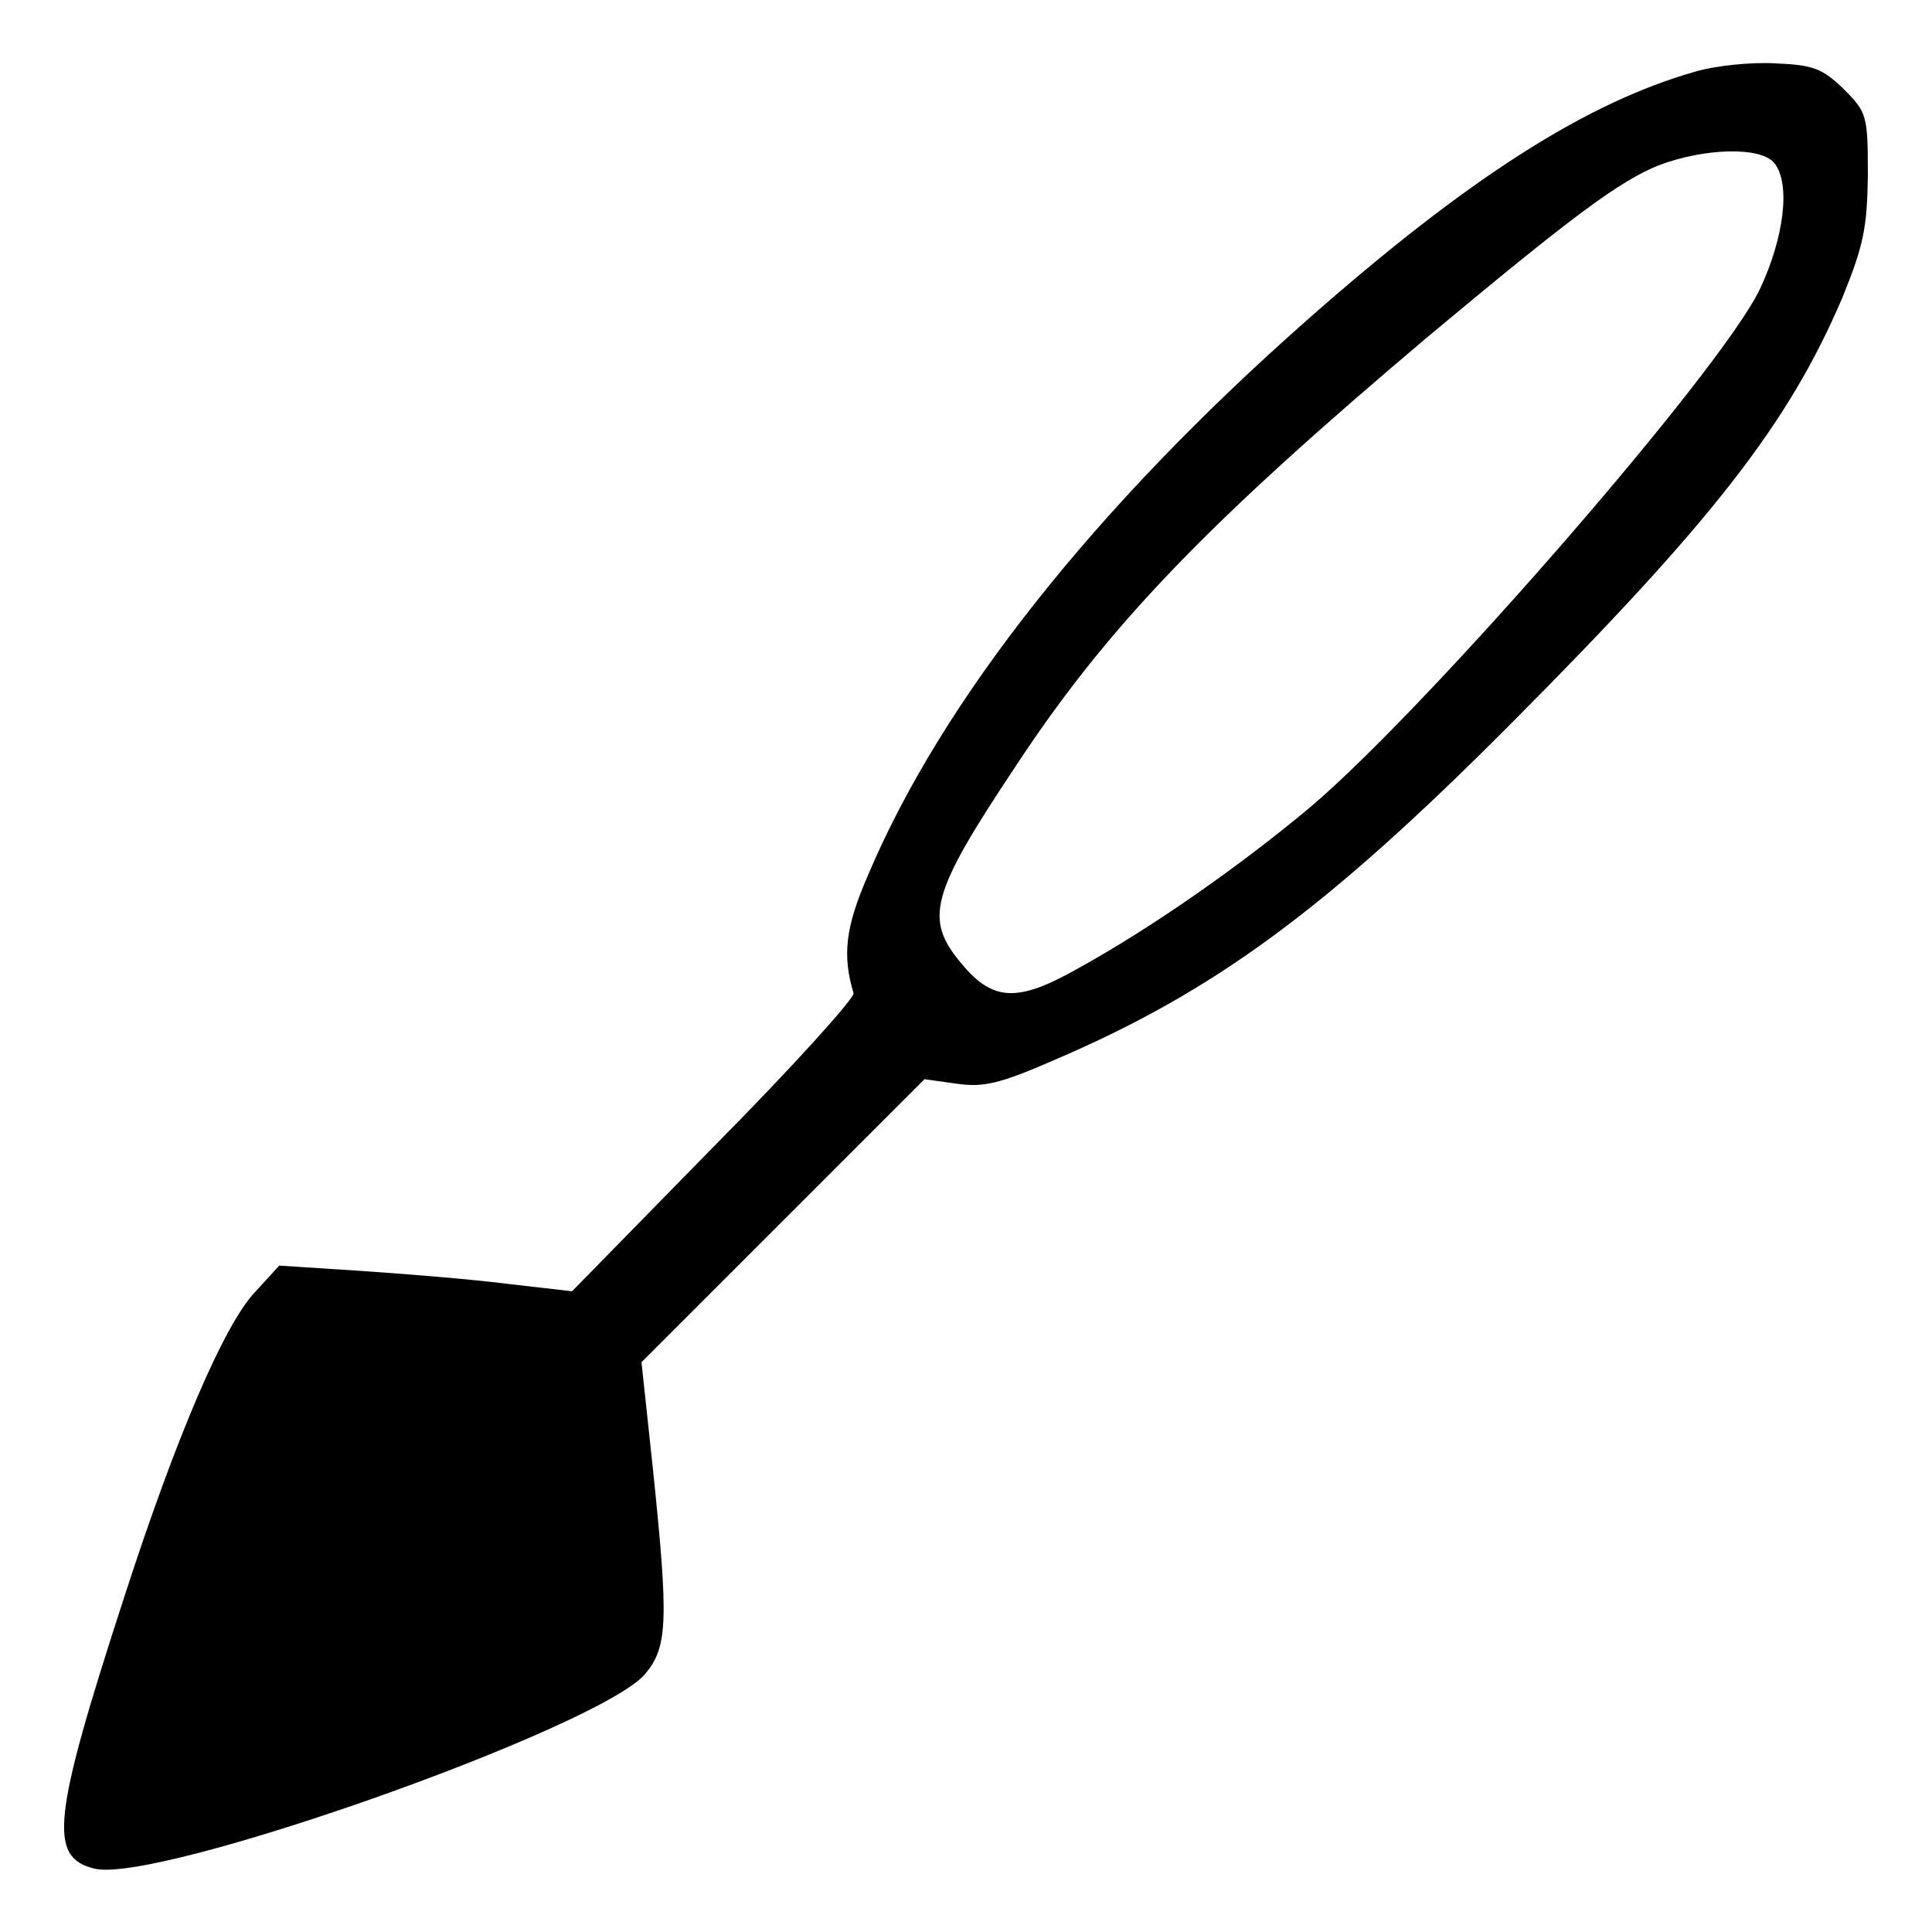 <?xml version="1.0" ?><!DOCTYPE svg  PUBLIC '-//W3C//DTD SVG 20010904//EN'  'http://www.w3.org/TR/2001/REC-SVG-20010904/DTD/svg10.dtd'><svg height="256pt" preserveAspectRatio="xMidYMid meet" version="1.0" viewBox="0 0 256 256" width="256pt" xmlns="http://www.w3.org/2000/svg"><g fill="#000000" stroke="none" transform="translate(0,256) scale(0.1,-0.1)"><path d="M2246 2465 c-144 -41 -301 -141 -514 -329 -281 -248 -484 -504 -582 -736 -30 -69 -34 -106 -19 -156 2 -6 -81 -98 -185 -203 l-188 -192 -87 10 c-47 6 -134 13 -193 17 l-108 7 -32 -35 c-41 -43 -105 -193 -173 -403 -96 -295 -101 -346 -40 -361 83 -21 670 187 730 258 30 36 31 71 10 273 l-15 140 188 188 187 187 43 -6 c35 -5 57 0 128 31 213 91 361 200 604 444 270 271 370 400 441 566 28 69 33 92 34 162 0 80 -1 84 -32 115 -28 27 -40 32 -90 34 -32 2 -80 -3 -107 -11z m105 -121 c22 -27 13 -99 -19 -167 -51 -107 -436 -550 -594 -685 -93 -78 -211 -161 -311 -216 -78 -44 -111 -43 -152 6 -51 60 -43 92 71 263 123 187 255 323 545 568 194 162 255 207 307 228 61 23 135 25 153 3z"/></g></svg>